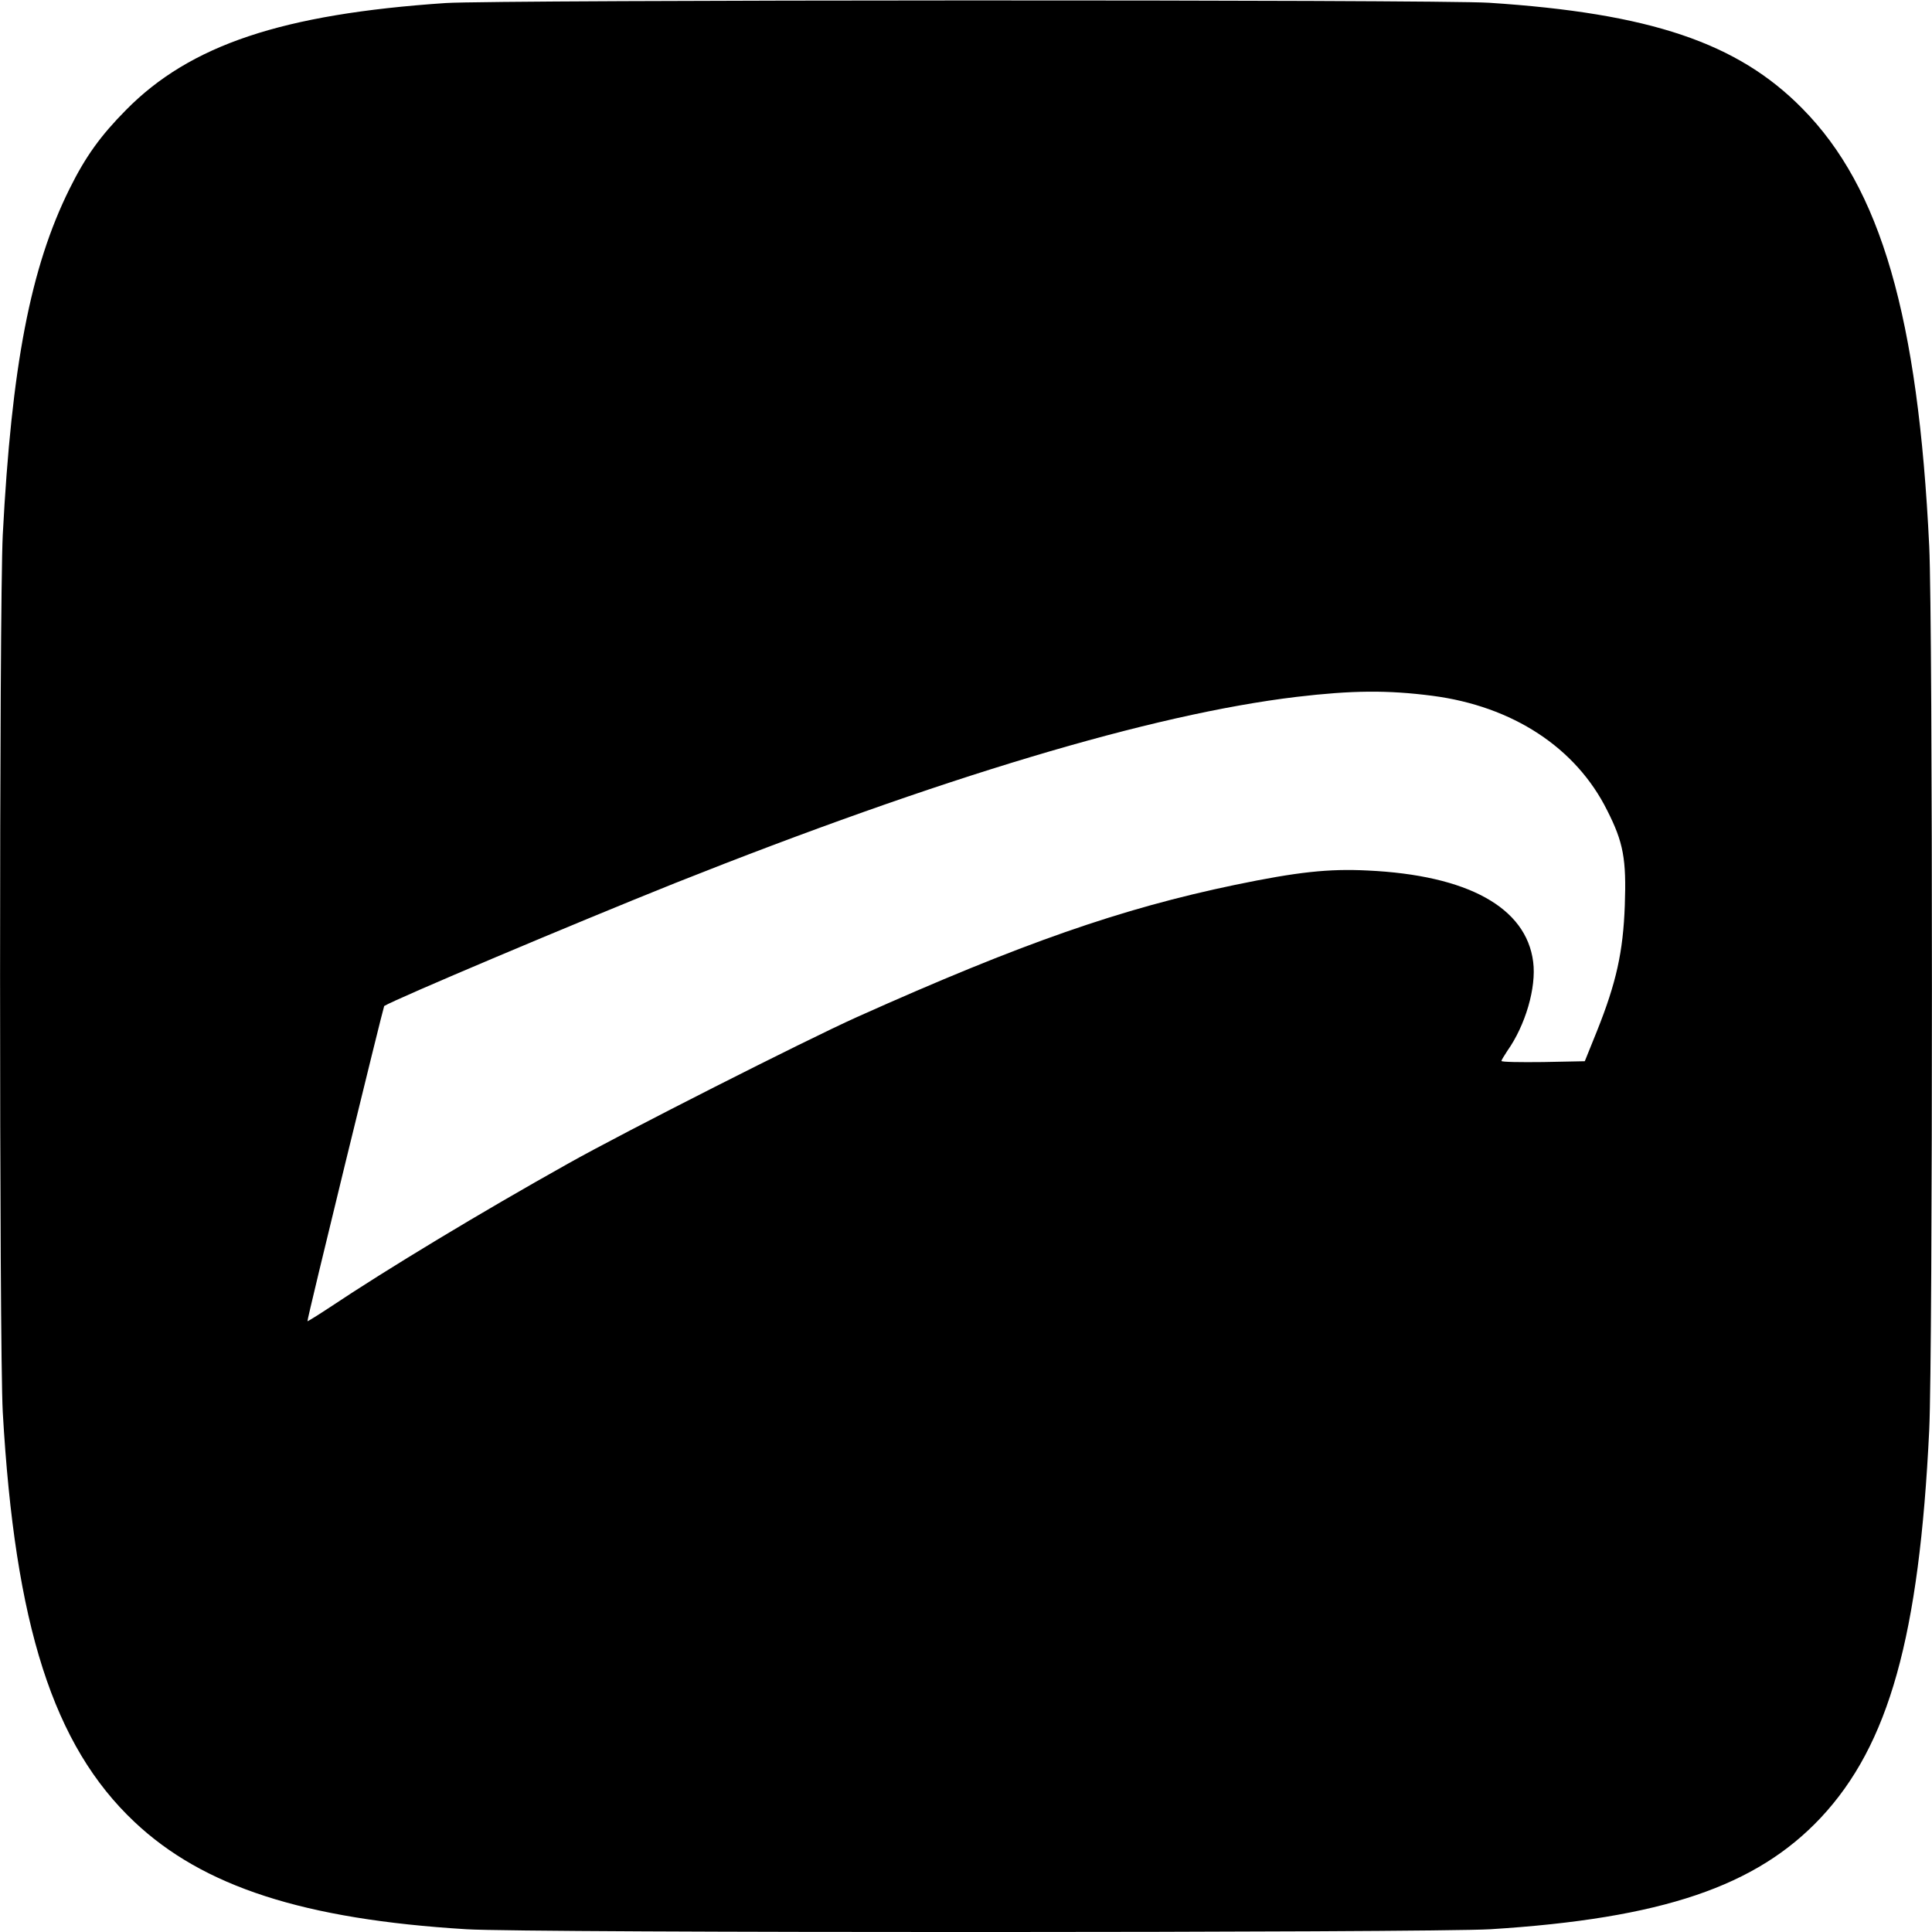<?xml version="1.0" standalone="no"?>
<!DOCTYPE svg PUBLIC "-//W3C//DTD SVG 20010904//EN"
 "http://www.w3.org/TR/2001/REC-SVG-20010904/DTD/svg10.dtd">
<svg version="1.0" xmlns="http://www.w3.org/2000/svg"
 width="700pt" height="700pt" viewBox="0 0 700 700"
 preserveAspectRatio="xMidYMid meet">
<g transform="translate(0,700) scale(0.1,-0.1)"
fill="#000000" stroke="none">
<path d="M1615 6989 c-593 -40 -926 -152 -1158 -387 -93 -94 -147 -169 -205
-286 -142 -286 -210 -643 -242 -1254 -13 -266 -13 -2938 0 -3178 44 -773 183
-1208 477 -1485 249 -235 614 -353 1203 -389 225 -14 3490 -13 3710 0 622 39
963 155 1197 404 247 264 357 657 393 1406 13 274 13 2922 0 3200 -40 831
-175 1299 -460 1587 -234 238 -551 345 -1135 383 -190 12 -3596 11 -3780 -1z
m3575 -2510 c291 -38 520 -188 633 -415 59 -116 70 -177 64 -344 -6 -169 -31
-281 -101 -456 l-44 -109 -151 -3 c-83 -1 -151 0 -151 4 0 3 10 19 21 36 66
93 106 230 94 323 -25 197 -237 314 -600 331 -141 7 -253 -5 -480 -52 -413
-86 -772 -211 -1370 -479 -191 -86 -842 -416 -1045 -530 -320 -179 -659 -384
-864 -521 -44 -29 -81 -52 -82 -51 -3 3 275 1139 278 1142 42 26 686 298 1053
445 963 383 1727 612 2252 675 203 24 330 25 493 4z"/>
</g>
</svg>
